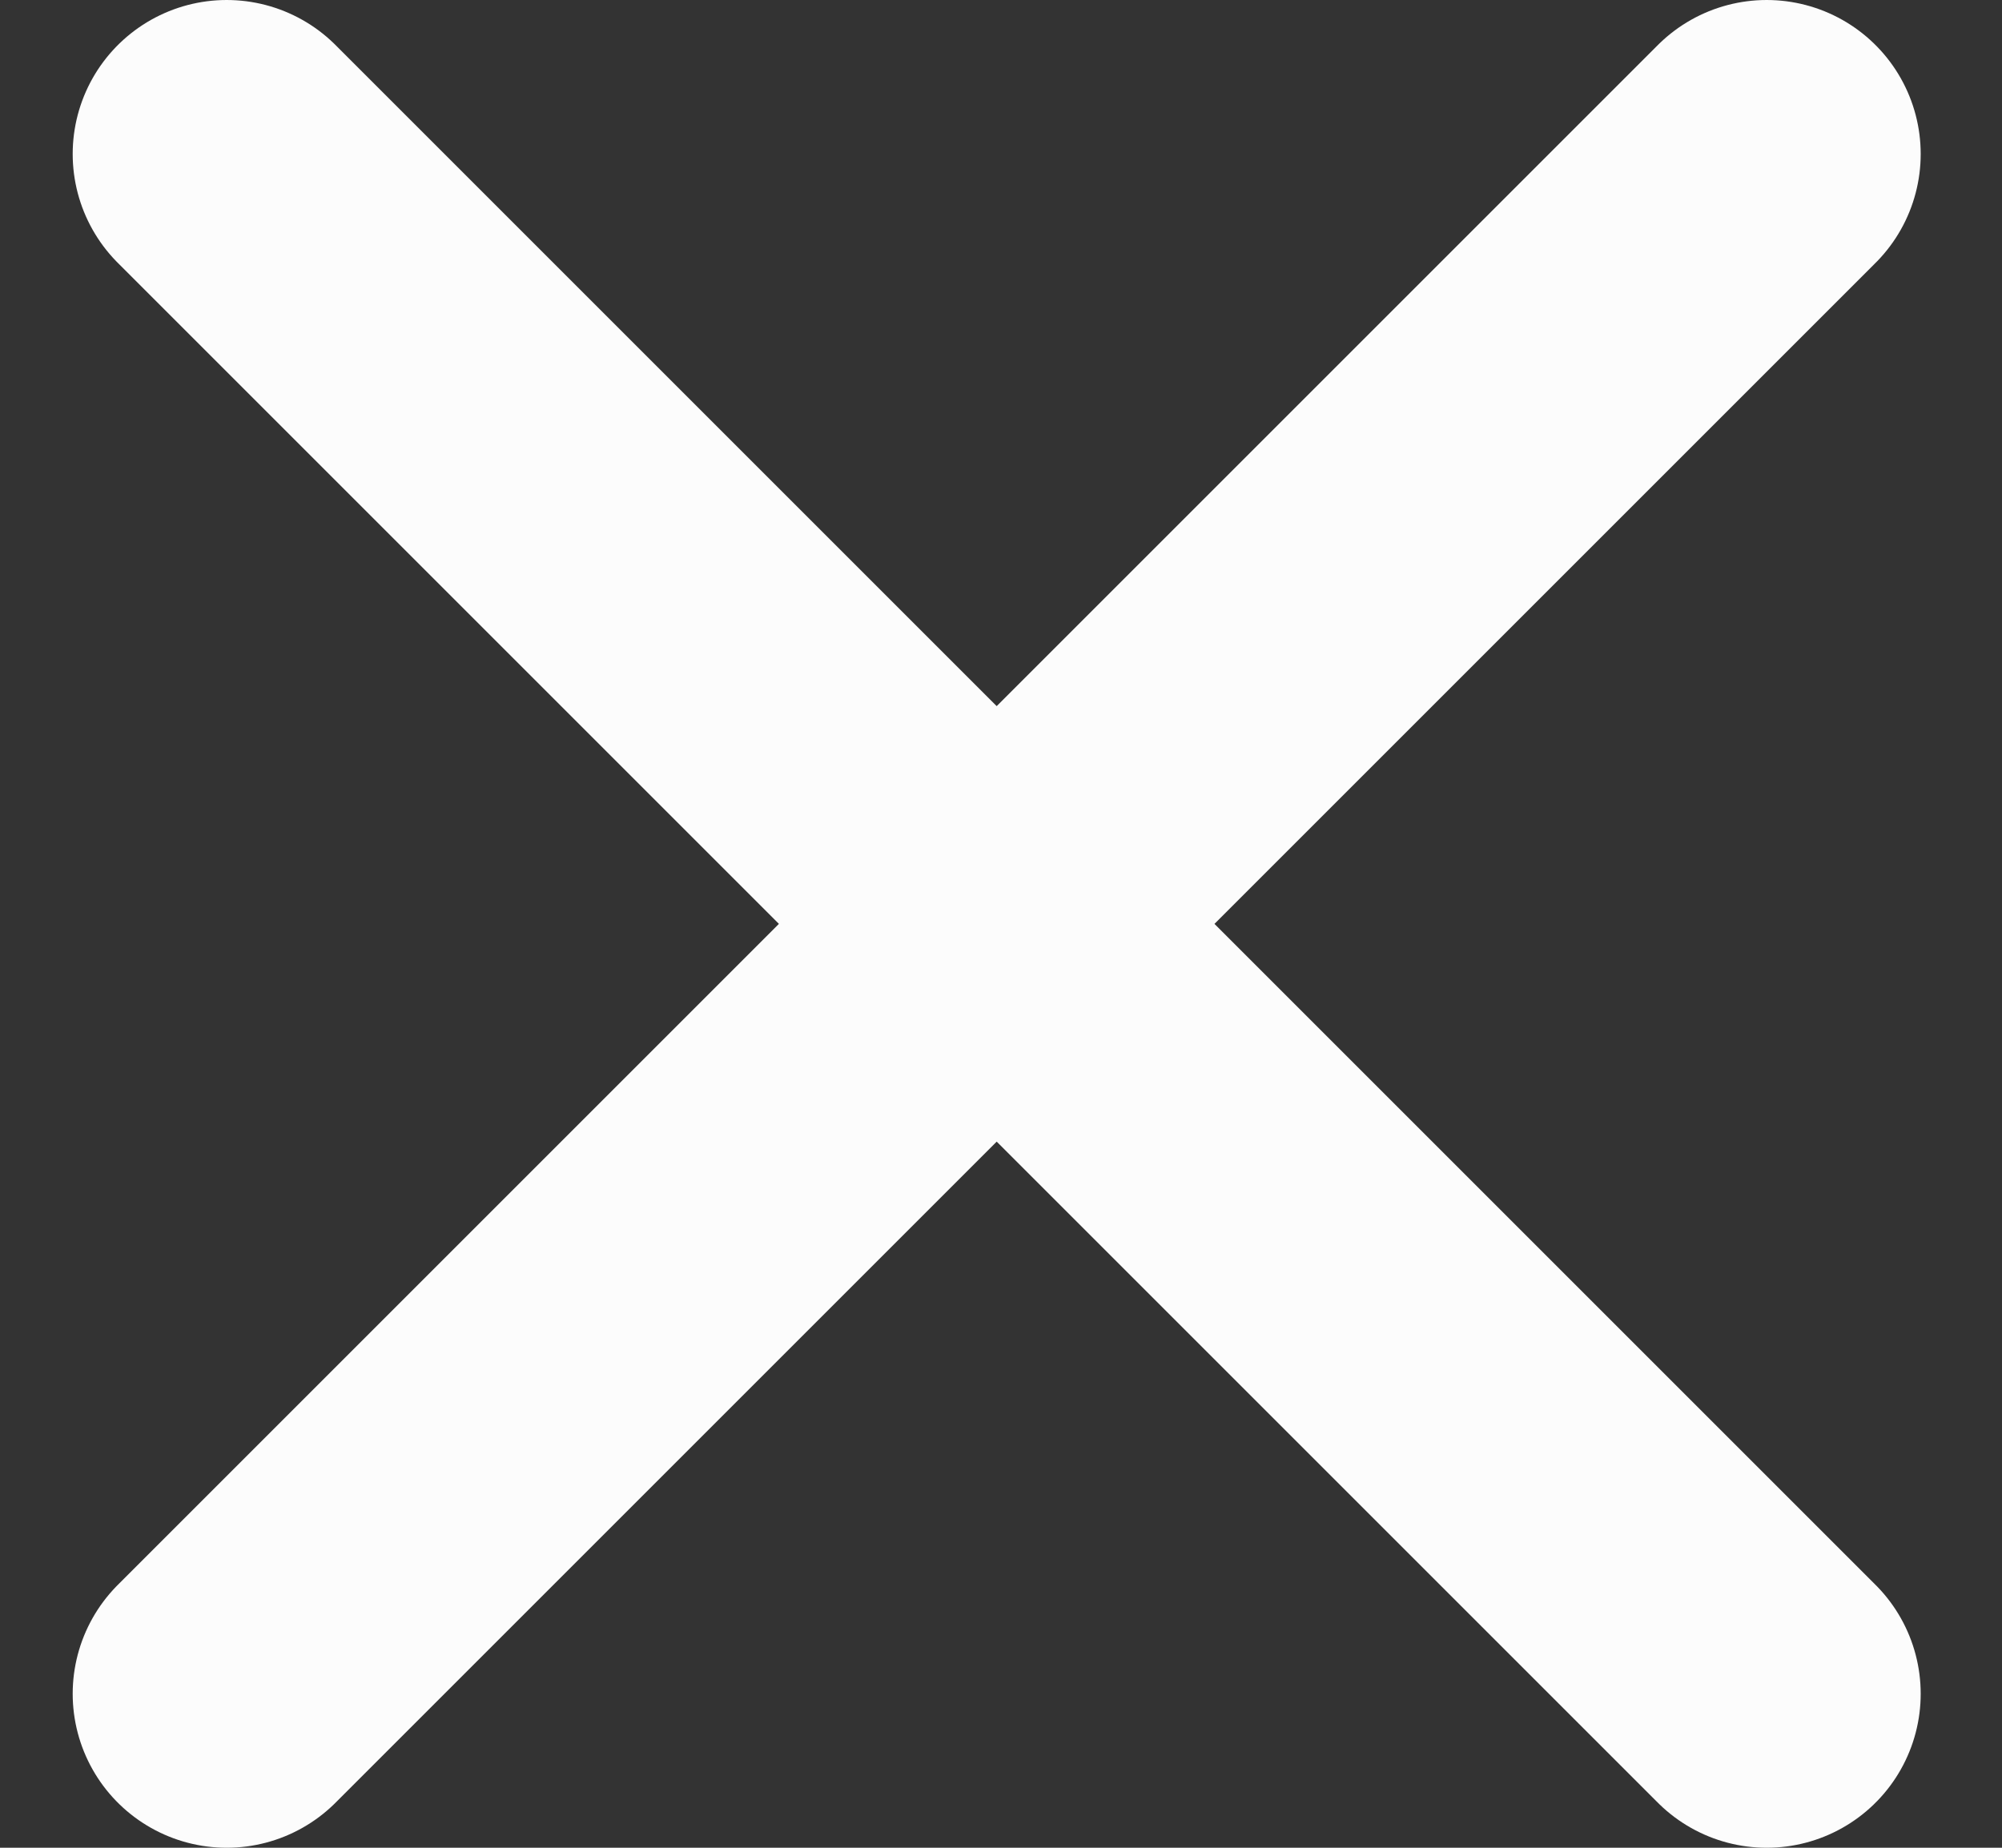 <svg width="13" height="12" viewBox="0 0 13 12" fill="none" xmlns="http://www.w3.org/2000/svg">
<rect x="0" y="0" width="13" height="12" fill="#333333" stroke="none"/>
<path d="M11.472 1L1.472 11M11.472 11L1.472 1" stroke="#FCFCFC" stroke-width="2" stroke-linecap="round"/>
</svg>
